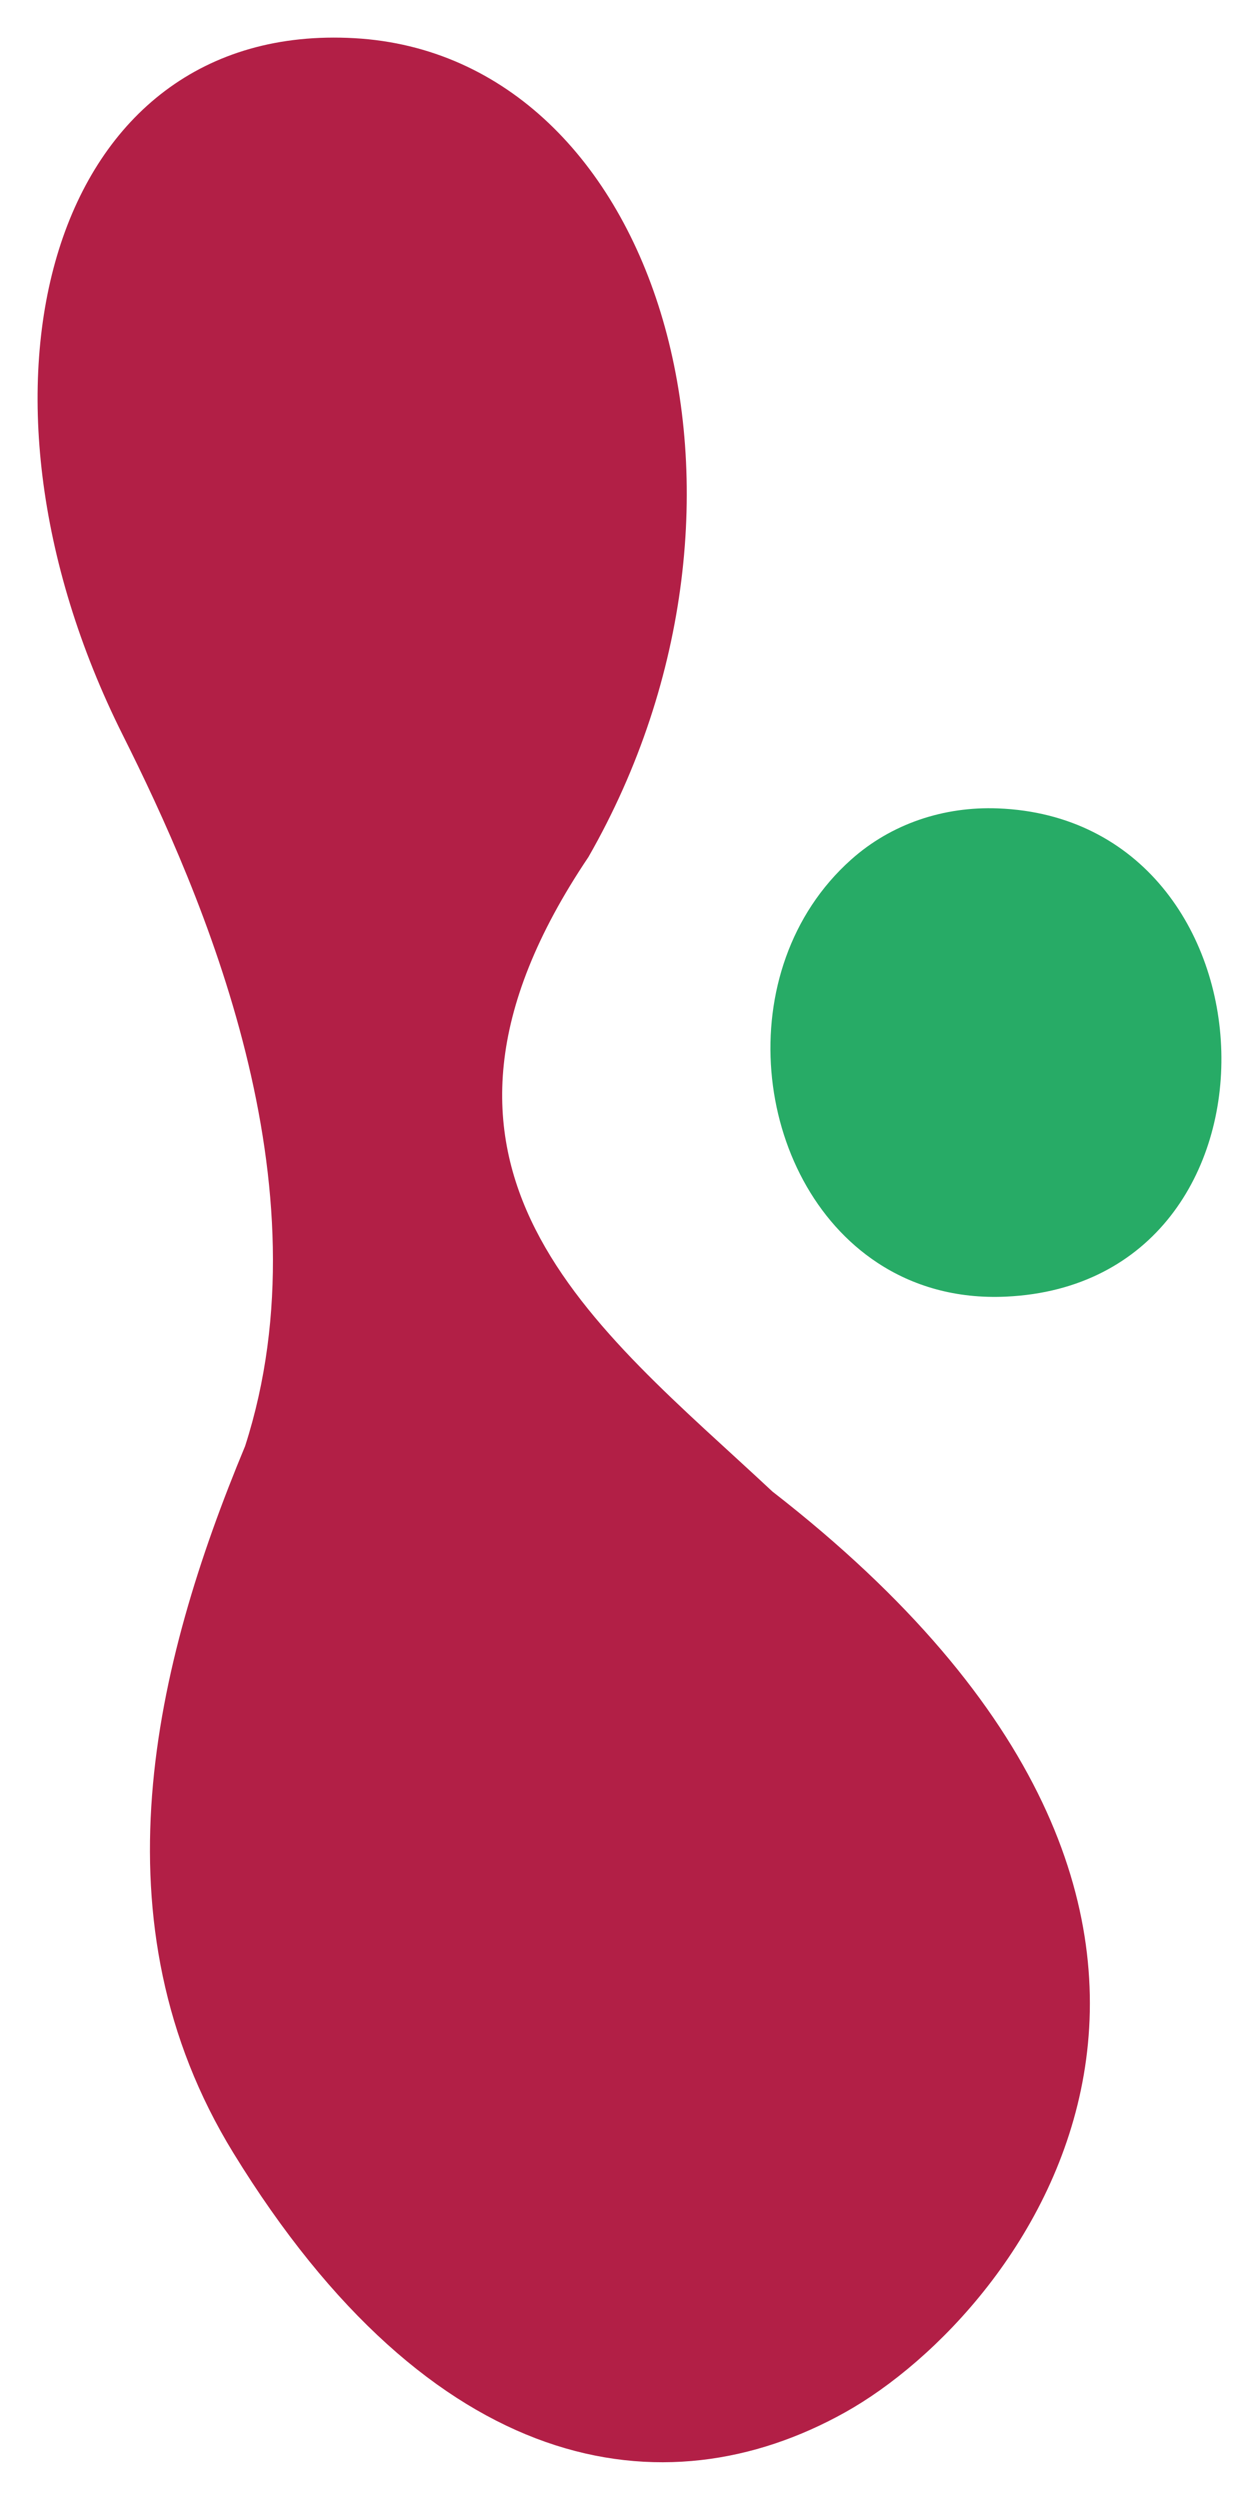 <?xml version="1.0" encoding="UTF-8"?>
<svg width="67px" height="133px" viewBox="0 0 67 133" version="1.1" xmlns="http://www.w3.org/2000/svg" xmlns:xlink="http://www.w3.org/1999/xlink">
    <title>VideoSection-Graphic-Right-Tablet</title>
    <g id="VideoSection-Graphic-Right-Tablet" stroke="none" stroke-width="1" fill="none" fill-rule="evenodd">
        <rect id="Final-image-dimensions" x="0" y="0" width="67" height="133"></rect>
        <path d="M6.525,39.09 C-2.741,20.58 2.638,1.107 18.871,2.032 C35.105,2.955 42.23,26.547 31.314,45.597 C20.149,62.196 31.692,70.551 41.107,79.356 C70.481,102.176 54.625,122.953 44.975,128.344 C35.325,133.735 22.987,131.763 12.415,114.538 C4.897,102.287 8.197,88.584 13.043,76.94 C17.535,63.013 10.783,47.594 6.525,39.09" id="Red-peanut-shape" fill="#B21F46"></path>
        <path d="M46.695,67.184 C40.039,62.799 38.767,51.562 45.291,45.737 C47.44,43.817 50.234,42.899 53.103,43.009 C68.441,43.596 69.328,68.245 53.546,68.985 C50.871,69.111 48.57,68.42 46.695,67.184" id="Small-green-circle" fill="#27AB66"></path>
    </g>
</svg>